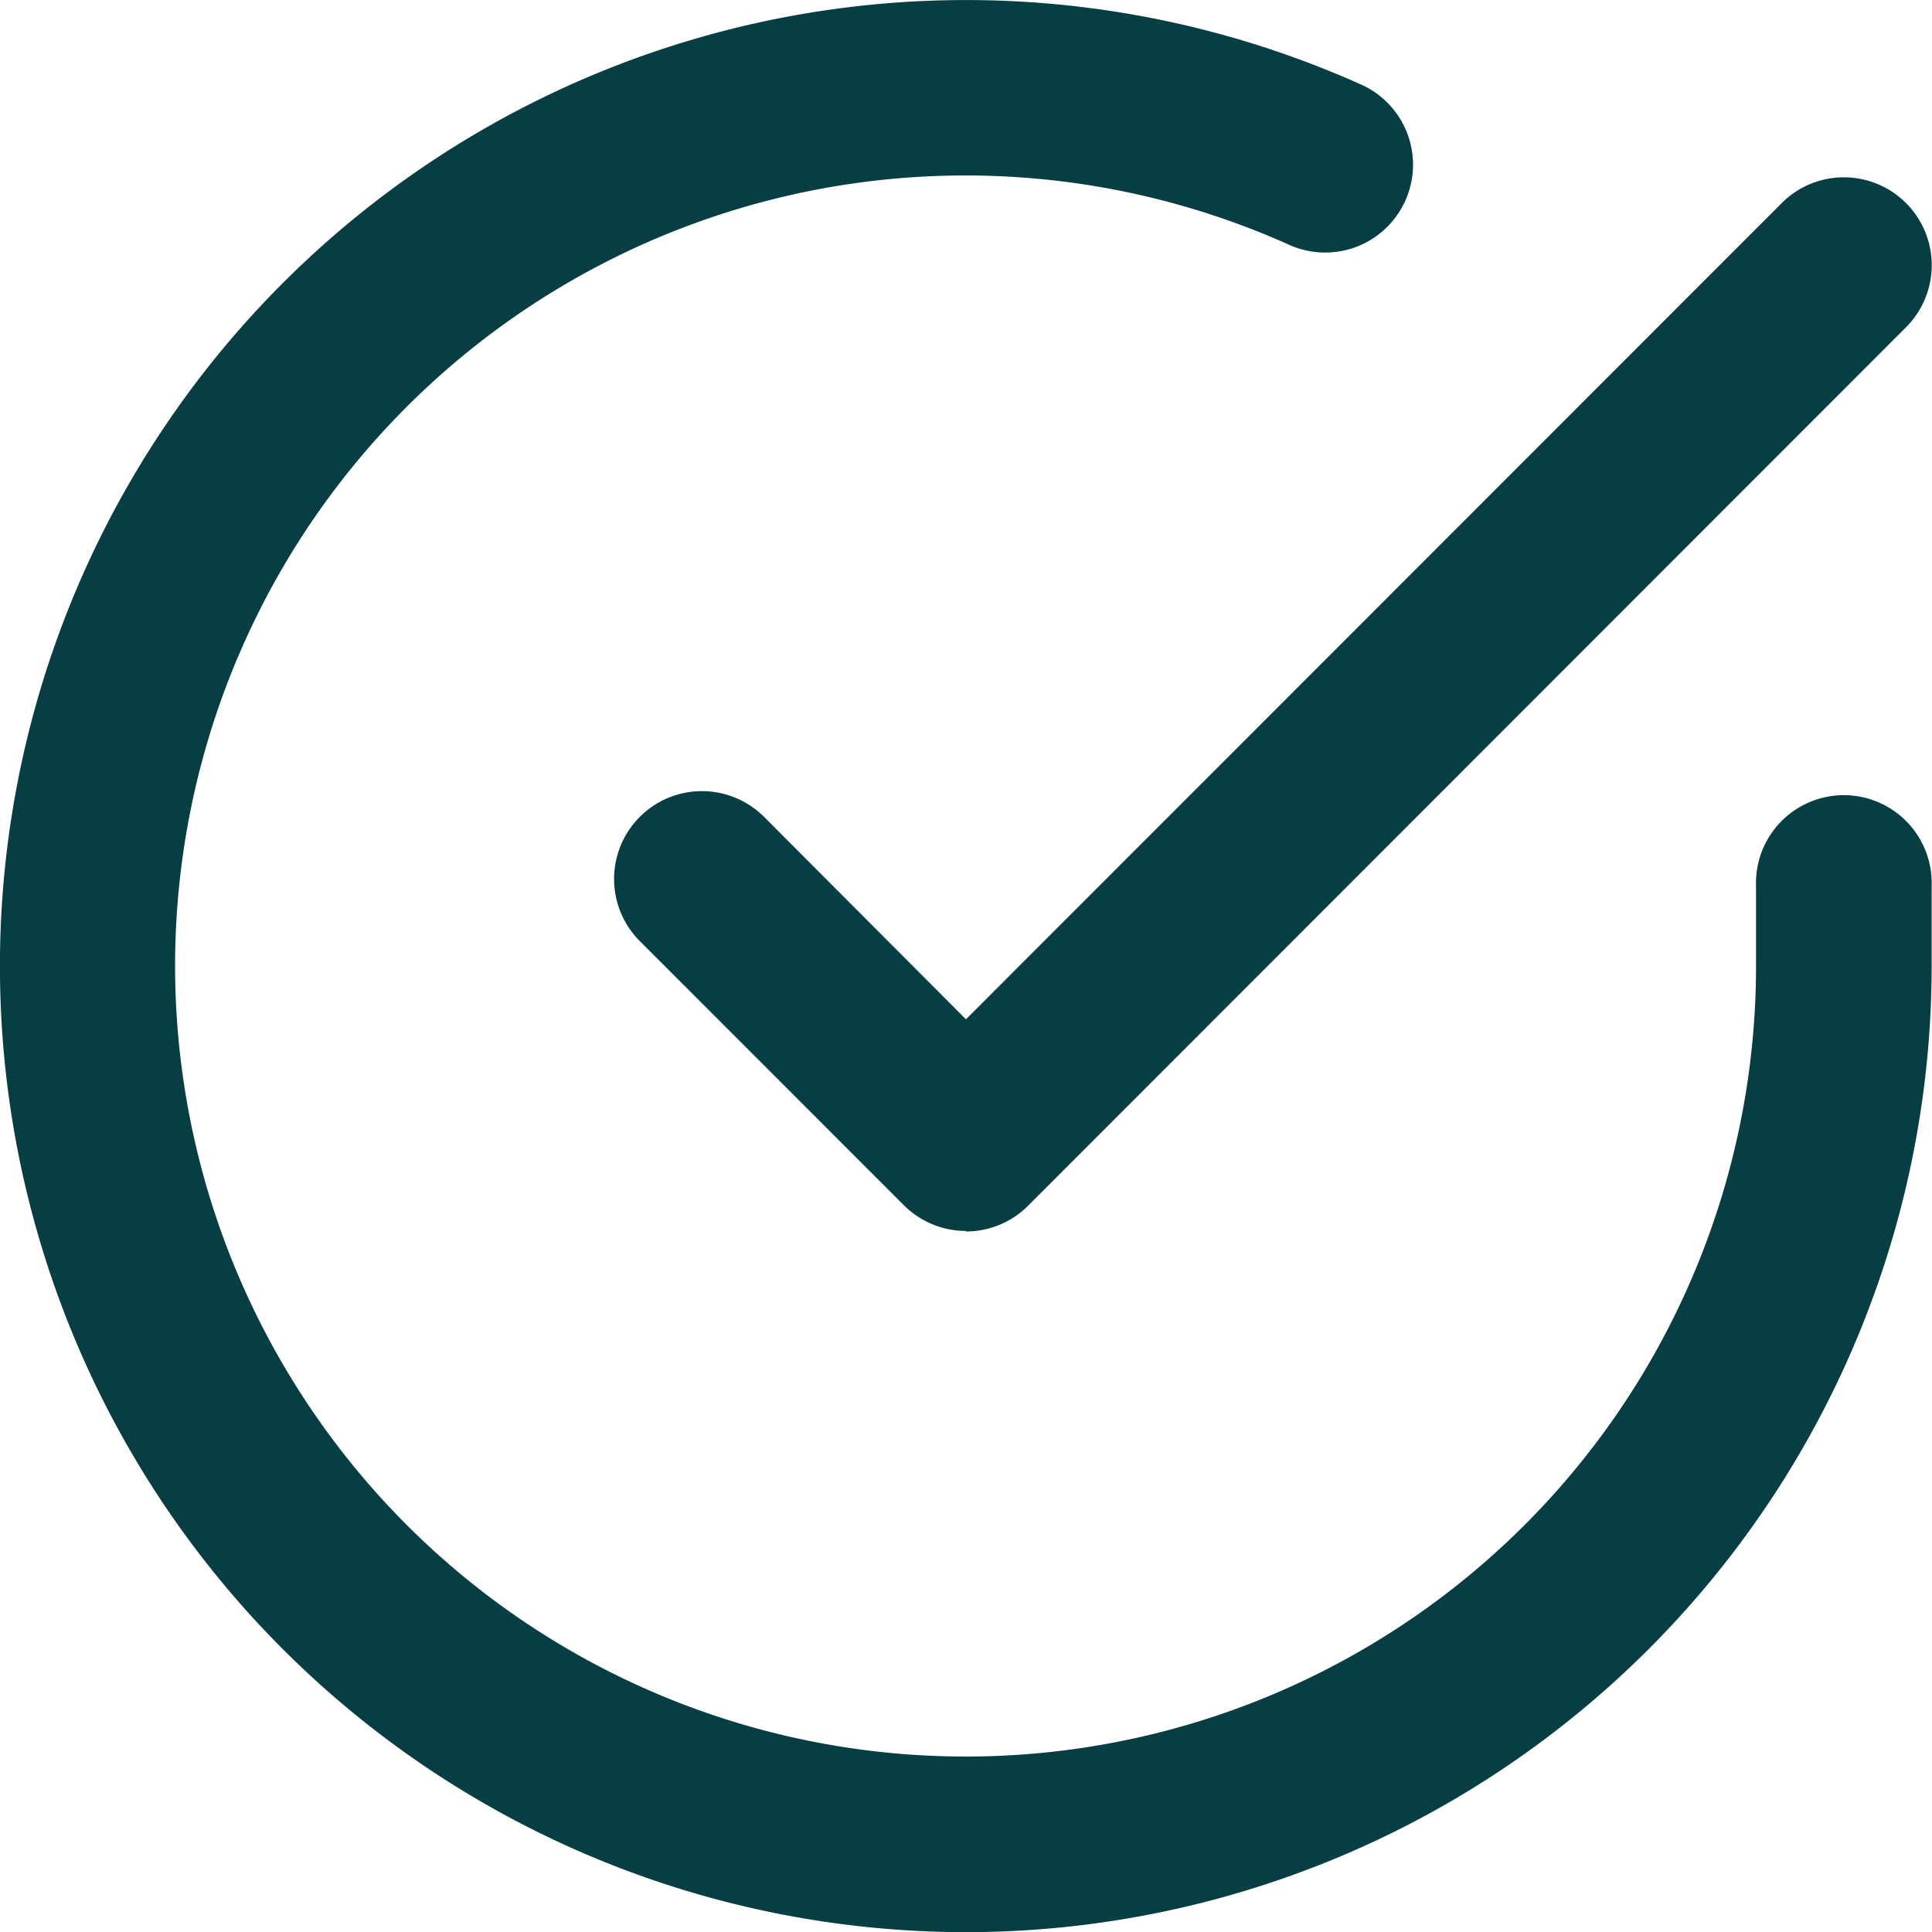 <svg xmlns="http://www.w3.org/2000/svg" width="21.771" height="21.773" viewBox="0 0 21.771 21.773"><path d="M12.387,23.263q-.2,0-.406-.008A10.886,10.886,0,1,1,16.816,2.433a.99.99,0,1,1-.806,1.808,8.906,8.906,0,0,0-11.1,12.983,8.906,8.906,0,0,0,16.378-4.842v-.91a.99.99,0,1,1,1.979,0v.91A10.889,10.889,0,0,1,12.387,23.263Z" transform="translate(-1.5 -1.49)" fill="#073e44"/><path d="M15.958,16.385a.99.99,0,0,1-.7-.29L12.29,13.126a.99.99,0,1,1,1.4-1.4L15.958,14l9.2-9.205a.99.99,0,0,1,1.4,1.4l-9.9,9.906a.99.99,0,0,1-.7.29Z" transform="translate(-5.073 -2.514)" fill="#073e44"/></svg>